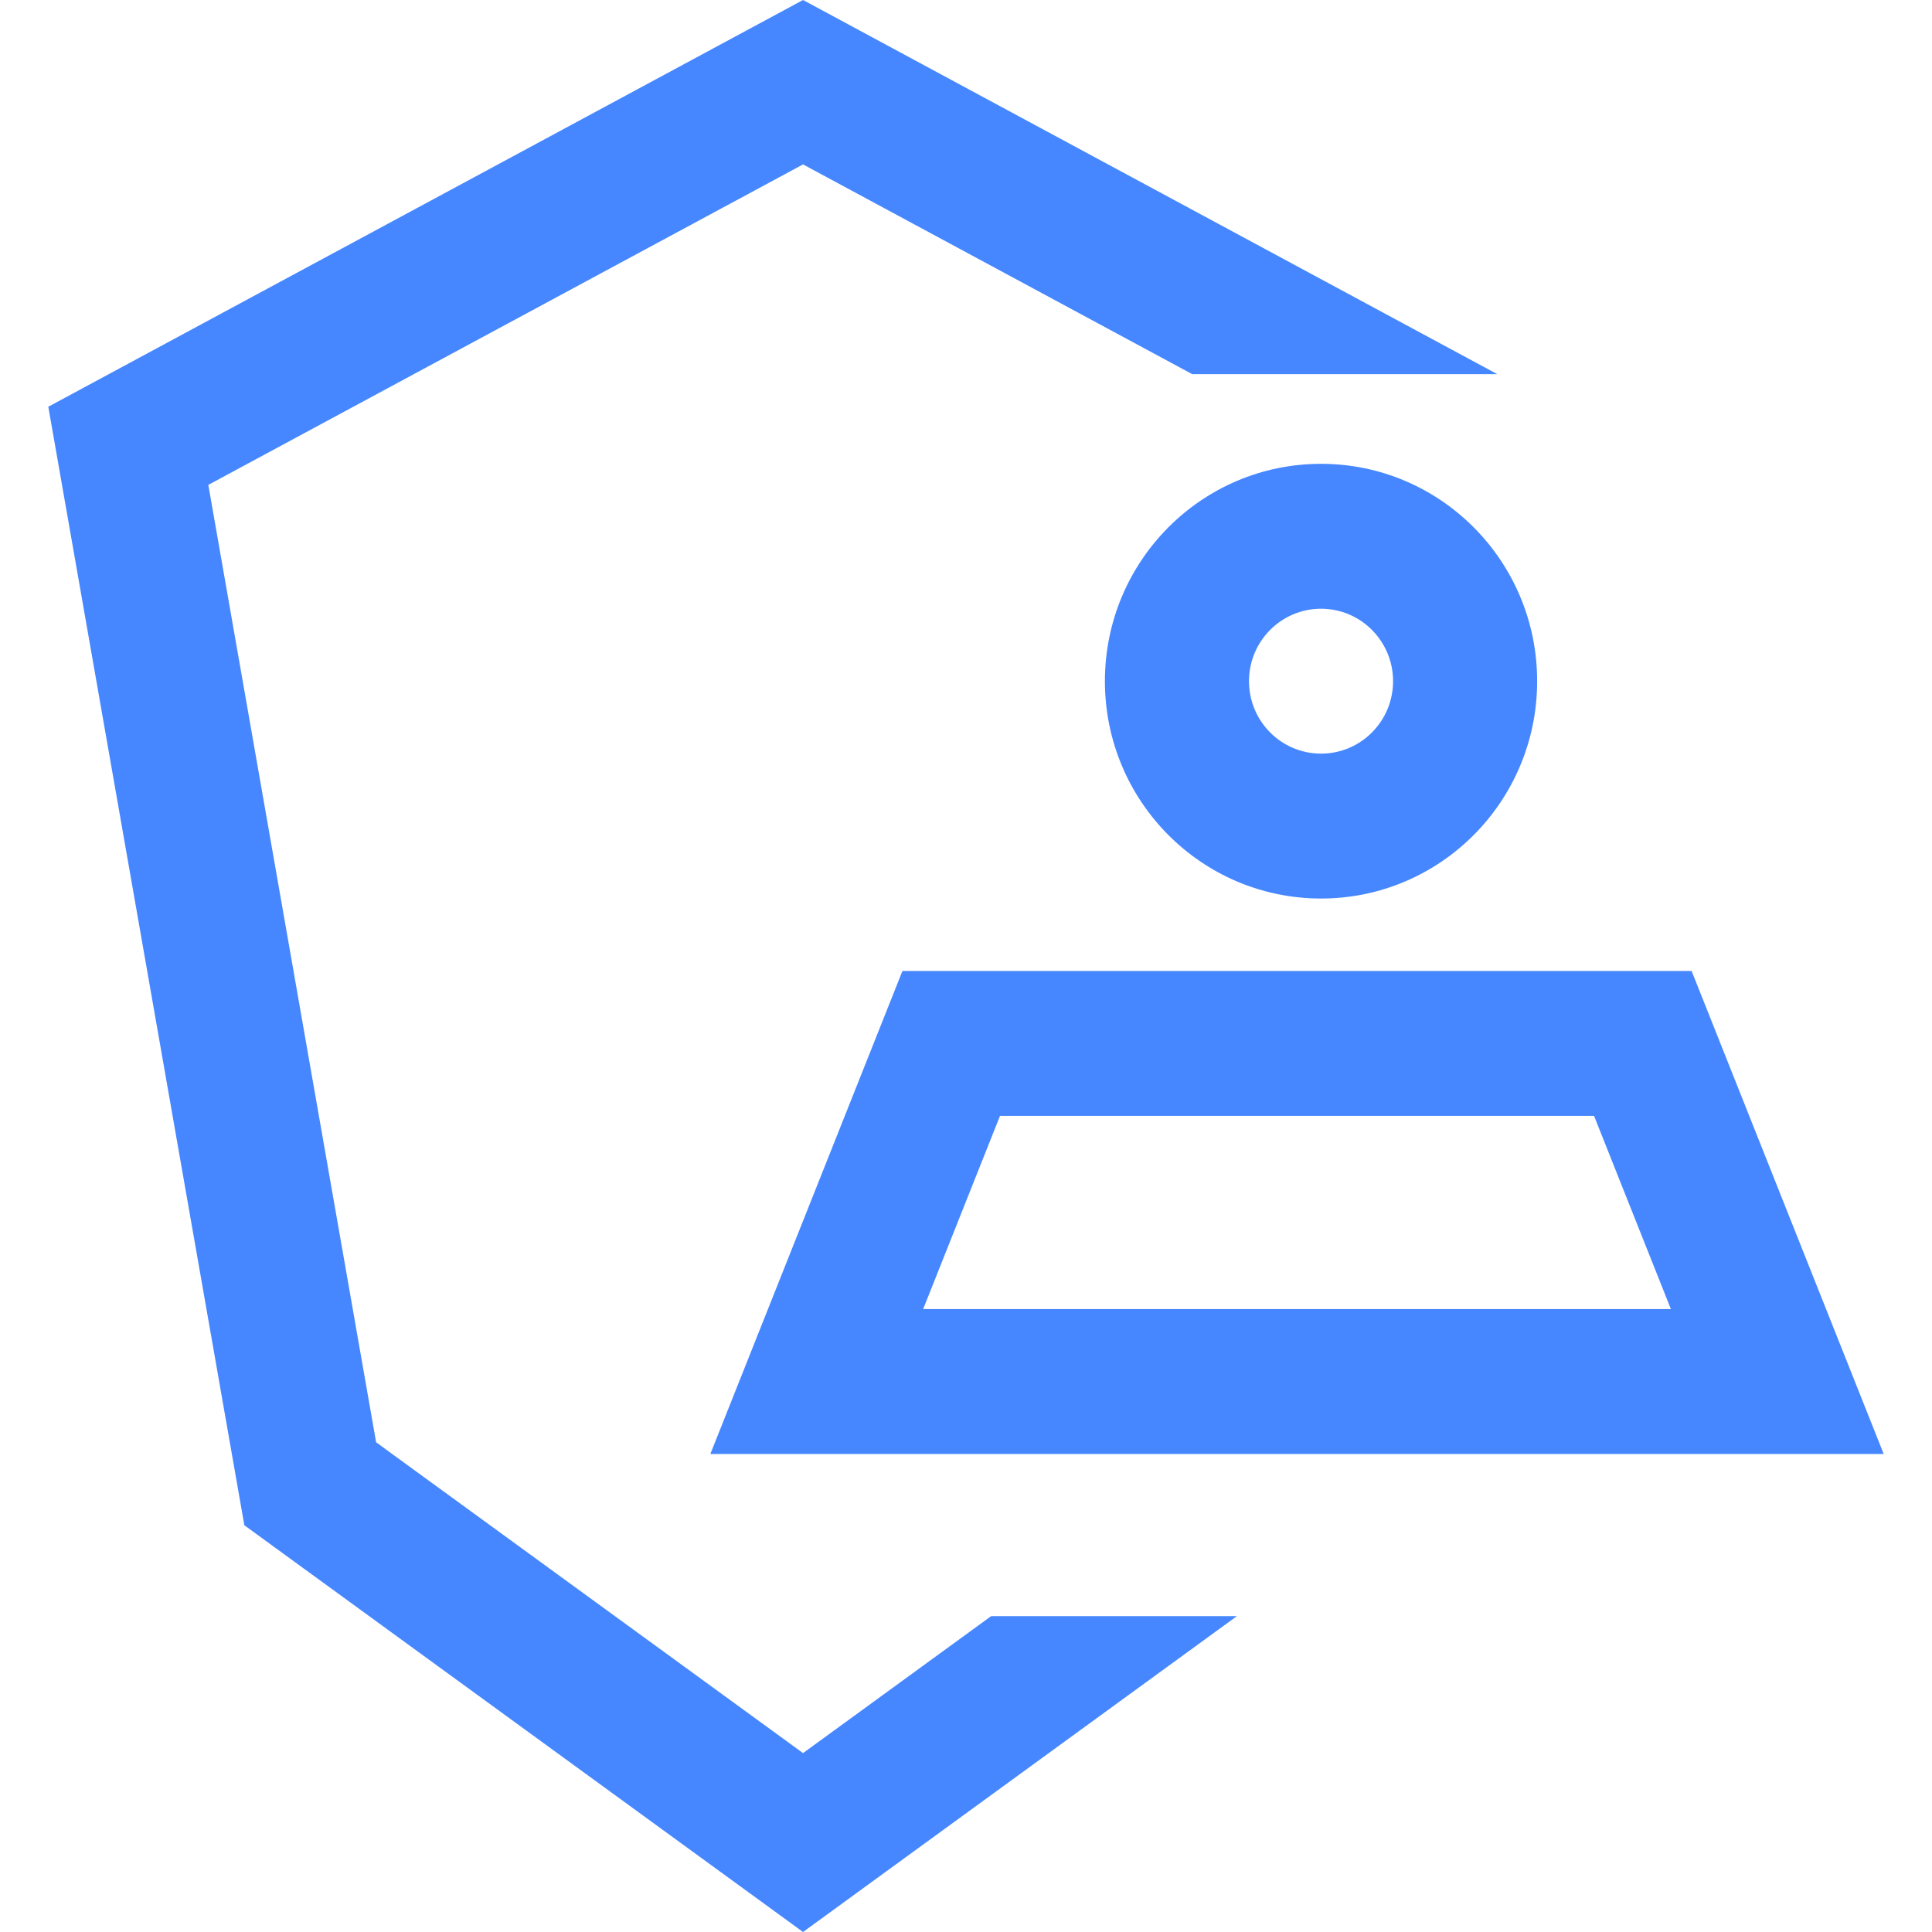 <?xml version="1.0" encoding="UTF-8"?>
<svg xmlns="http://www.w3.org/2000/svg" width="40" height="40" viewBox="0 0 40 40" fill="none">
  <g clip-path="url(#clip0_1876_3905)">
    <path fill-rule="evenodd" clip-rule="evenodd" d="M4.313 10.039L7.787 29.861L16.626 36.296L20.521 33.46H25.609L16.626 40L5.059 31.579L1 8.421L16.626 0L30.999 7.746H24.683L16.626 3.404L4.313 10.039ZM28.842 14.103C28.842 14.932 28.174 15.603 27.351 15.603C26.527 15.603 25.859 14.932 25.859 14.103C25.859 13.275 26.527 12.603 27.351 12.603C28.174 12.603 28.842 13.275 28.842 14.103ZM31.825 14.103C31.825 16.588 29.822 18.603 27.351 18.603C24.879 18.603 22.876 16.588 22.876 14.103C22.876 11.618 24.879 9.603 27.351 9.603C29.822 9.603 31.825 11.618 31.825 14.103ZM18.684 20.103H25.859H27.848H35.023L39 30.103H26.655H26.61H14.707L18.684 20.103ZM26.61 27.103H26.655H34.594L33.003 23.103H27.848H25.859H20.704L19.113 27.103H26.61Z" fill="#4687FF"></path>
  </g>
  <defs>
    <clipPath id="clip0_1876_3905">
      <rect width="40" height="40" fill="white"></rect>
    </clipPath>
  </defs>
</svg>

